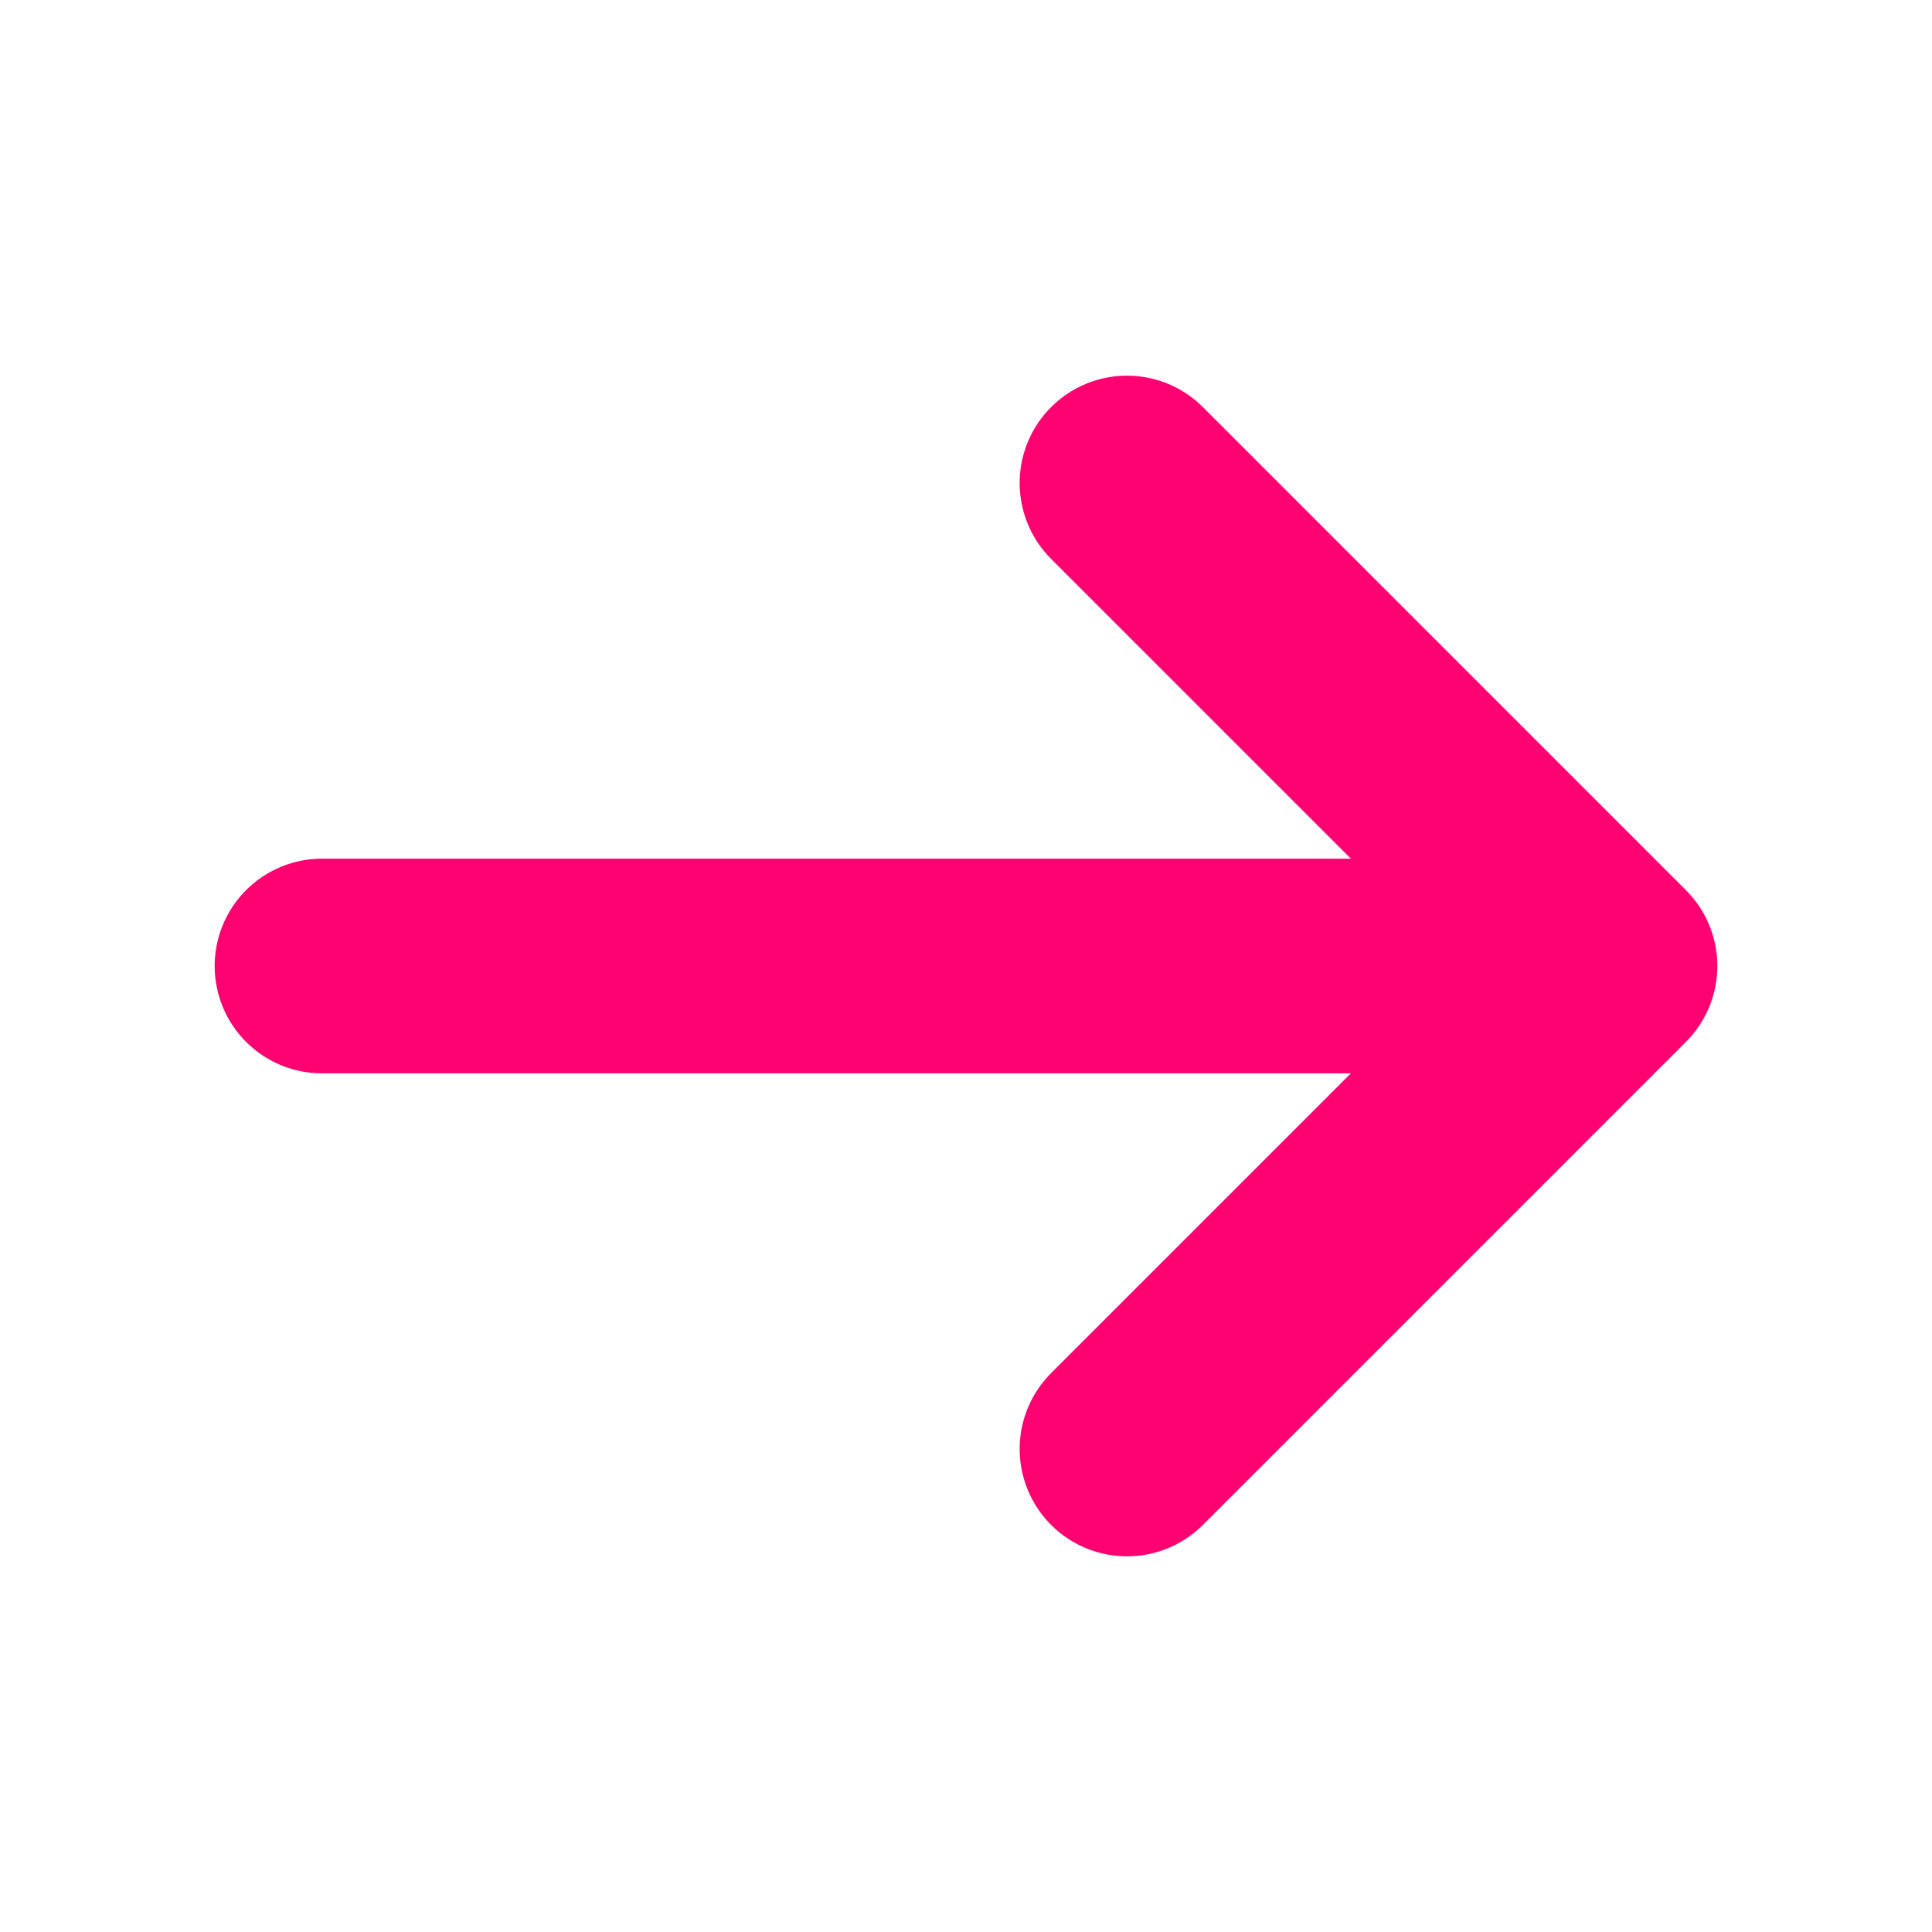 <svg width="18" height="18" viewBox="0 0 18 18" fill="none" xmlns="http://www.w3.org/2000/svg">
<g id="Icon">
<path id="Icon_2" d="M3 9H15M15 9L10.5 4.5M15 9L10.5 13.5" stroke="#FE0272" stroke-width="2" stroke-linecap="round" stroke-linejoin="round"/>
</g>
</svg>
